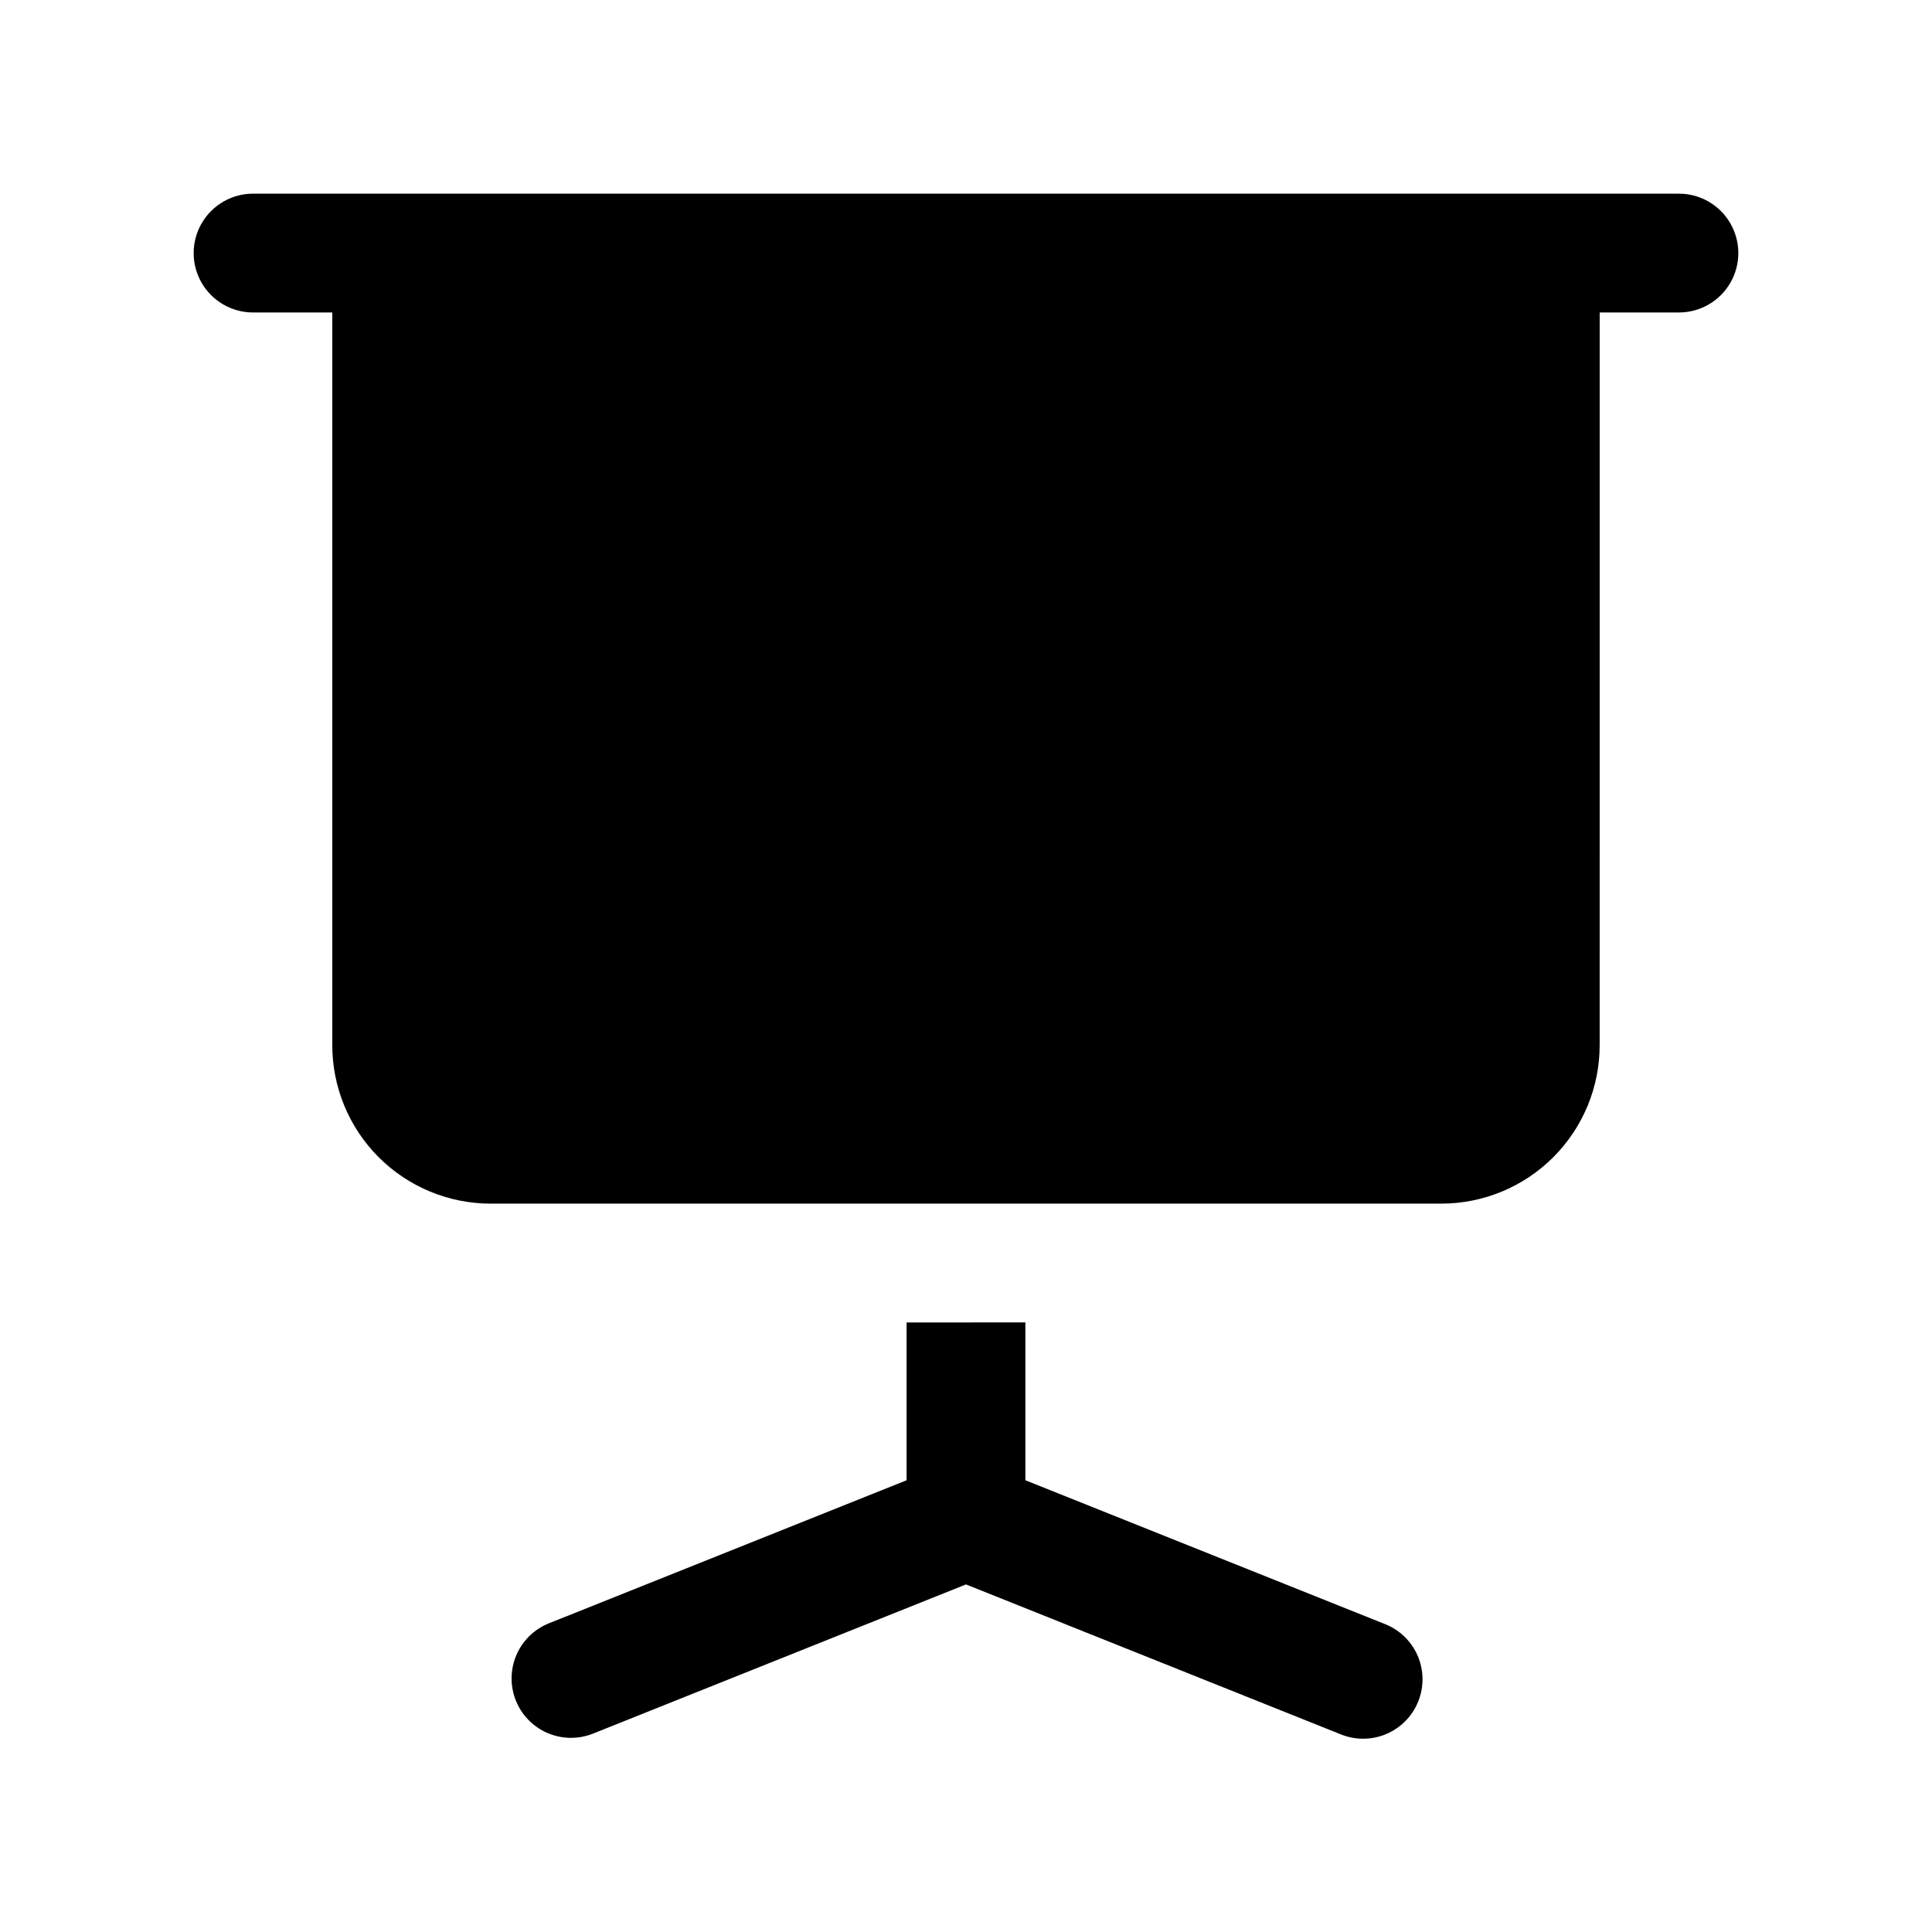 <?xml version="1.0" encoding="UTF-8"?>
<!-- Uploaded to: ICON Repo, www.iconrepo.com, Generator: ICON Repo Mixer Tools -->
<svg fill="#000000" width="800px" height="800px" version="1.1" viewBox="144 144 512 512" xmlns="http://www.w3.org/2000/svg">
 <path d="m567.93 420.99c0 11.133-4.422 21.812-12.297 29.688-7.871 7.871-18.551 12.297-29.688 12.297h-251.9c-11.137 0-21.816-4.426-29.688-12.297-7.875-7.875-12.297-18.555-12.297-29.688v-194.18h-20.992c-5.625 0-10.824-3-13.637-7.871s-2.812-10.871 0-15.742c2.812-4.871 8.012-7.875 13.637-7.875h377.86c5.625 0 10.824 3.004 13.637 7.875 2.812 4.871 2.812 10.871 0 15.742s-8.012 7.871-13.637 7.871h-20.992zm-183.68 73.473v41.824l-95.059 38.016c-5.113 2.16-8.711 6.856-9.469 12.355-0.758 5.5 1.438 10.988 5.777 14.453 4.34 3.461 10.184 4.383 15.375 2.426l99.121-39.648 99.117 39.648c3.894 1.645 8.289 1.656 12.191 0.027s6.988-4.762 8.555-8.688c1.57-3.926 1.496-8.32-0.211-12.191-1.703-3.871-4.894-6.891-8.852-8.383l-95.059-38.023v-41.82z"/>
</svg>